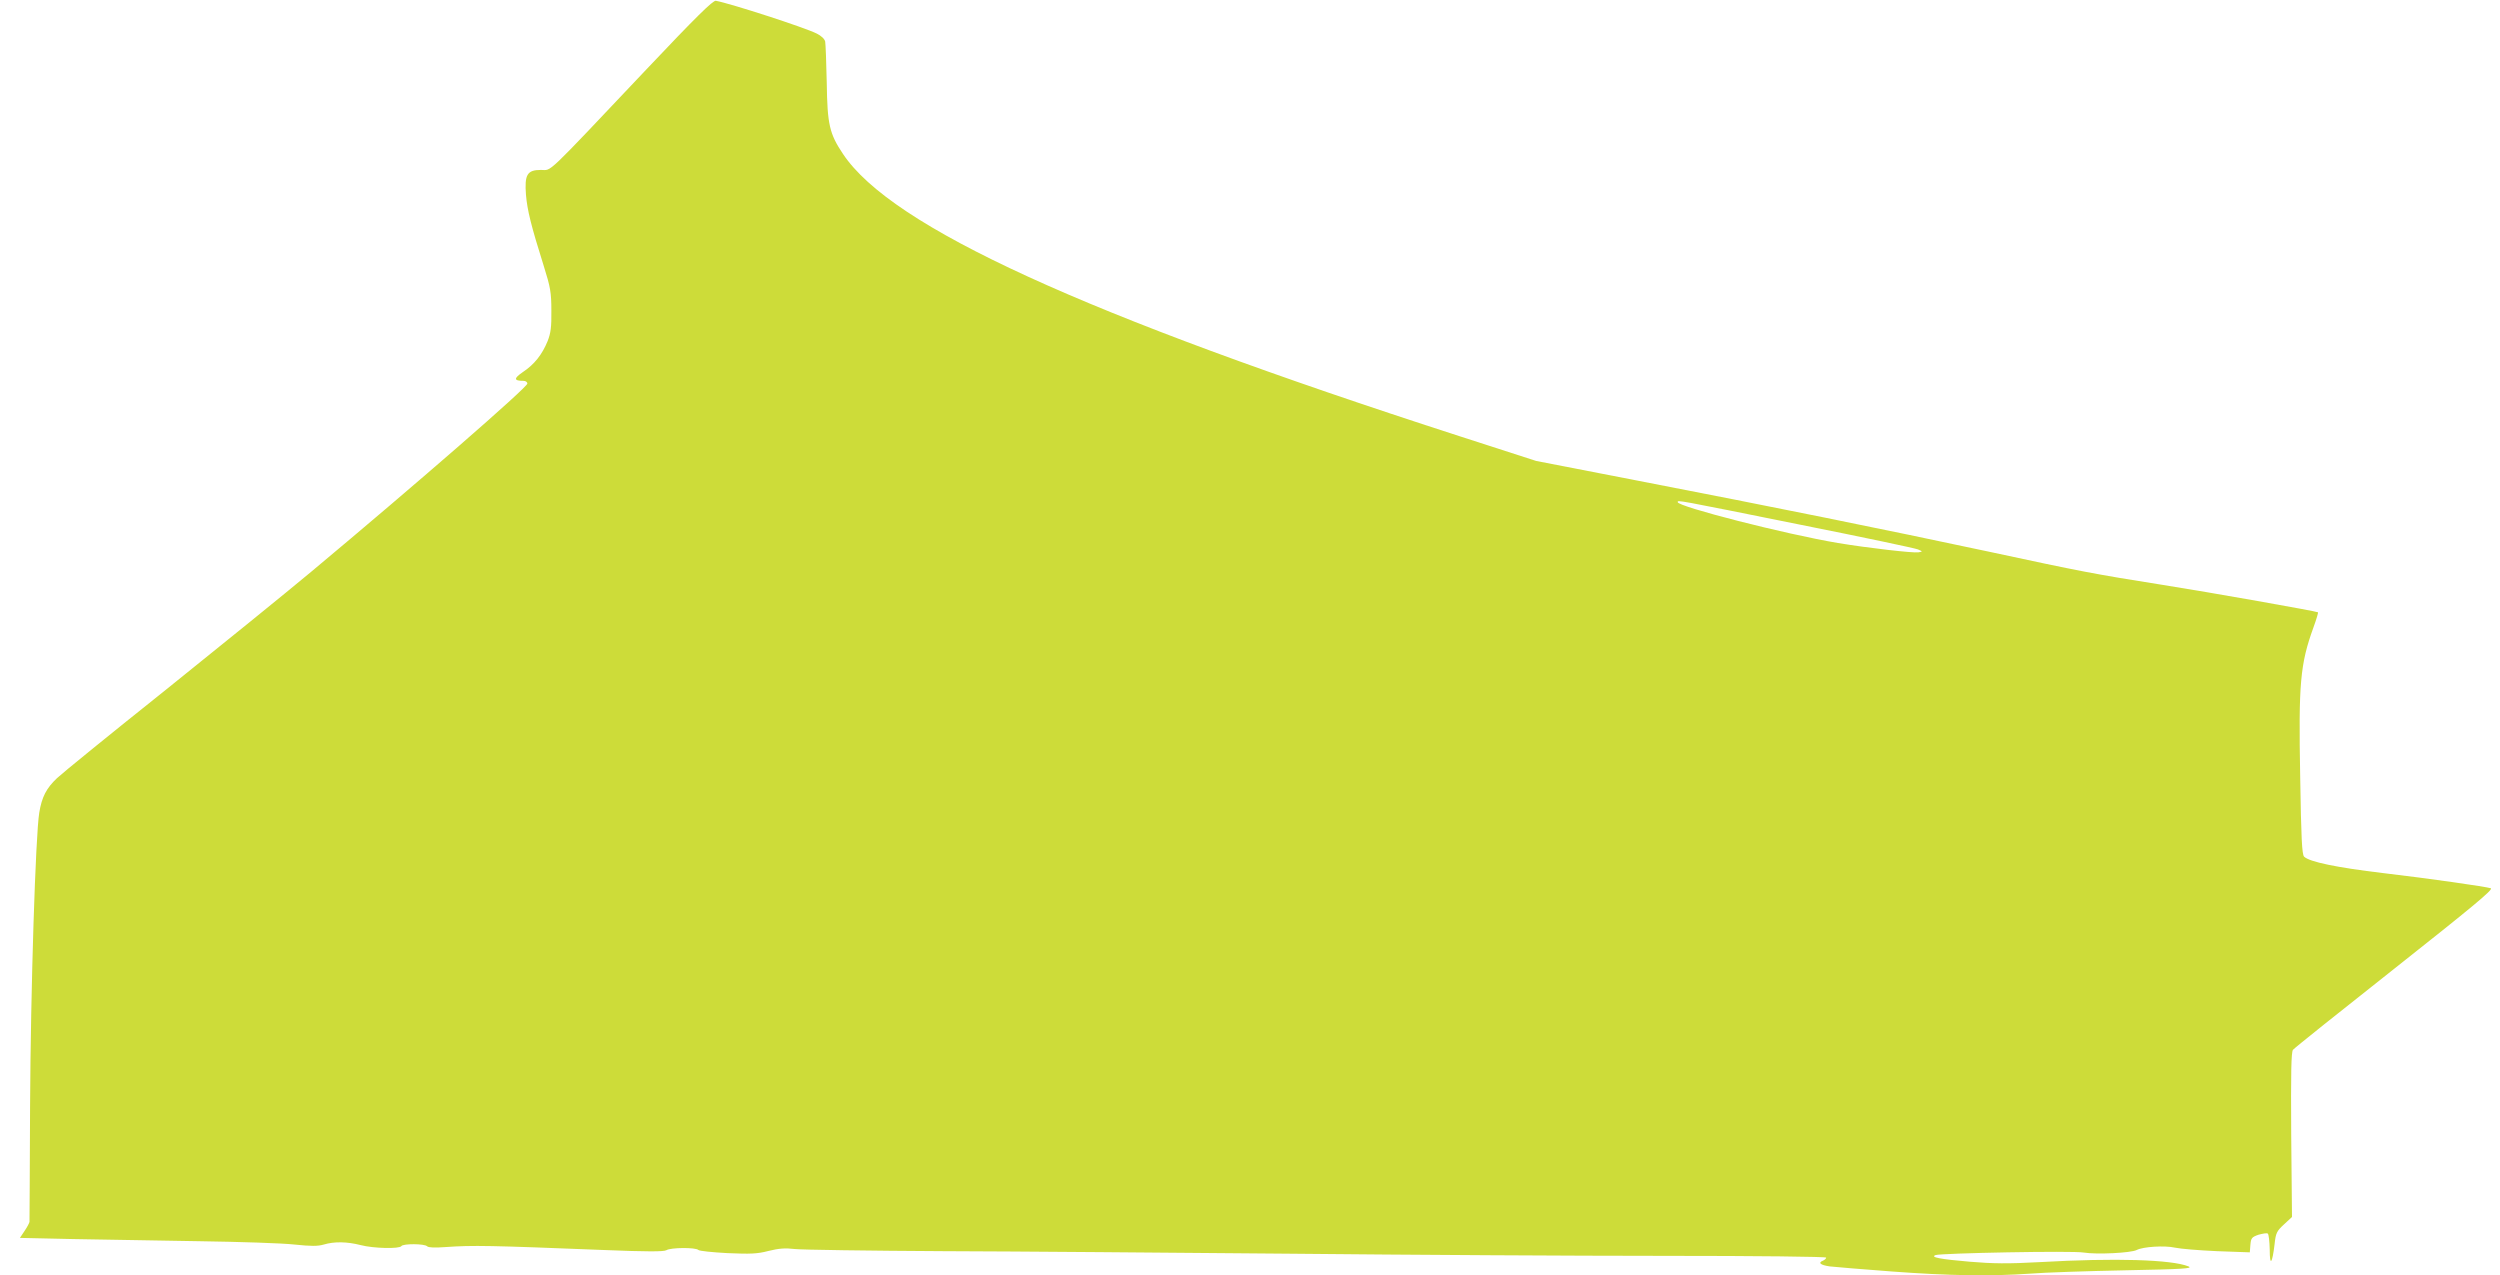 <?xml version="1.0" standalone="no"?>
<!DOCTYPE svg PUBLIC "-//W3C//DTD SVG 20010904//EN"
 "http://www.w3.org/TR/2001/REC-SVG-20010904/DTD/svg10.dtd">
<svg version="1.0" xmlns="http://www.w3.org/2000/svg"
 width="1280pt" height="653pt" viewBox="0 0 1280 653"
 preserveAspectRatio="xMidYMid meet">
<g transform="translate(0,653) scale(0.1,-0.1)"
fill="#cddc39" stroke="none">
<path d="M3307 6172 c-525 -555 -480 -512 -537 -512 -71 0 -85 -24 -77 -128 7
-79 25 -154 92 -367 33 -105 38 -133 38 -225 1 -84 -3 -115 -19 -156 -28 -69
-68 -120 -127 -159 -48 -33 -47 -45 4 -45 10 0 19 -6 19 -14 0 -19 -560 -507
-1105 -962 -133 -111 -470 -384 -750 -609 -281 -224 -529 -426 -553 -449 -55
-52 -78 -97 -91 -177 -19 -116 -44 -905 -47 -1499 -1 -322 -3 -590 -3 -596 -1
-6 -12 -27 -25 -46 l-24 -36 272 -6 c149 -3 440 -8 646 -11 206 -3 425 -10
487 -17 86 -9 120 -9 151 0 53 16 119 15 189 -3 65 -17 199 -20 208 -5 8 13
118 13 132 -1 7 -7 40 -8 94 -4 139 10 229 8 809 -15 222 -9 309 -9 322 -1 22
14 150 15 164 1 5 -5 72 -12 149 -16 116 -5 152 -4 209 11 52 13 86 16 135 10
36 -4 379 -9 761 -11 382 -1 1183 -8 1780 -13 597 -6 1457 -11 1913 -11 478 0
827 -4 827 -9 0 -5 -7 -11 -15 -15 -29 -11 -15 -23 33 -30 27 -3 170 -15 318
-26 295 -22 509 -25 709 -11 72 6 290 13 485 17 300 6 350 9 325 20 -86 35
-374 44 -760 22 -166 -9 -241 -8 -360 2 -152 13 -204 23 -175 34 30 10 701 23
758 13 67 -11 243 -2 272 13 32 17 143 24 196 12 27 -6 124 -14 216 -18 l167
-6 3 38 c3 35 7 40 41 52 22 6 43 10 48 6 5 -3 9 -40 10 -82 0 -88 13 -74 25
29 6 56 11 66 48 100 l41 38 -4 421 c-2 318 0 424 9 435 6 8 241 196 521 417
398 315 506 404 492 410 -22 8 -314 50 -553 78 -234 28 -376 57 -403 84 -11
11 -15 93 -20 408 -9 480 0 578 68 766 15 41 25 75 23 77 -5 5 -558 103 -793
140 -353 56 -416 68 -890 170 -538 115 -1107 230 -1805 365 l-515 100 -390
126 c-1931 624 -2911 1073 -3159 1446 -69 103 -80 150 -83 363 -2 105 -6 200
-8 212 -3 14 -21 30 -43 41 -61 31 -441 154 -517 168 -15 2 -99 -80 -358 -354z
m5913 -2329 c316 -63 586 -120 600 -126 25 -11 25 -11 2 -15 -28 -4 -256 22
-413 48 -267 45 -819 186 -819 209 0 11 -20 15 630 -116z"/>
</g>
</svg>
